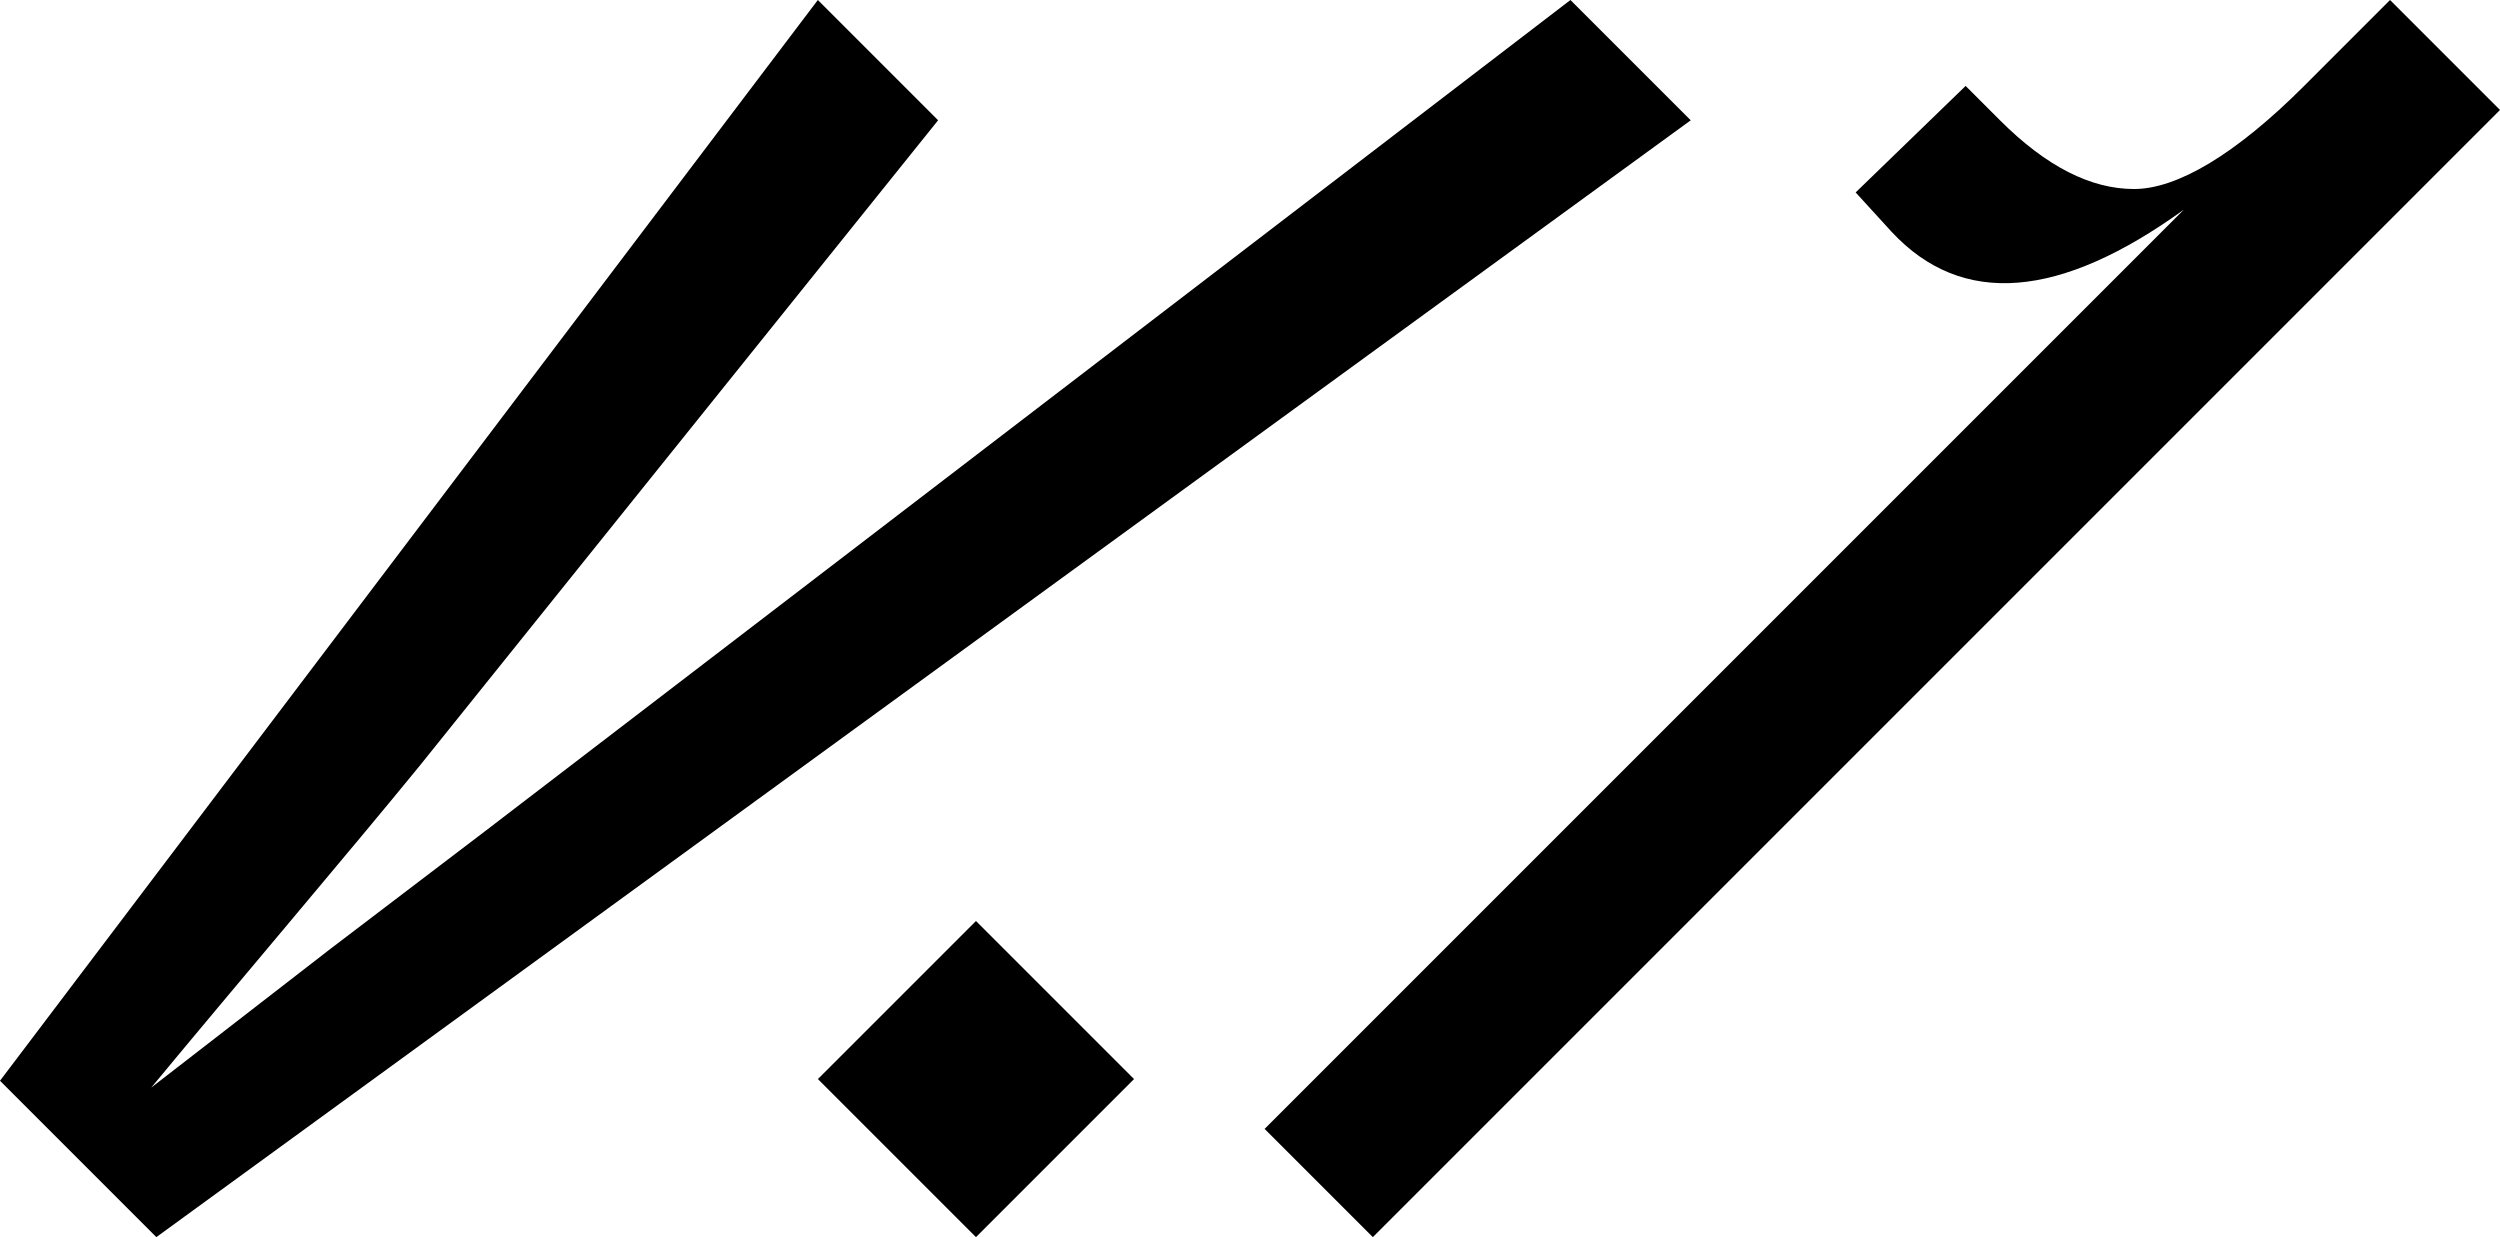 <?xml version="1.0" encoding="UTF-8"?><svg id="Layer_2" xmlns="http://www.w3.org/2000/svg" viewBox="0 0 562.39 278.3"><g id="Layer_1-2"><g><path d="M73.44,214.13l35.56-27.06L353.28,0l27.06,27.06L35.17,278.3,0,243.12,183.98,0l27.05,27.06L94.31,172.39c-15.46,18.94-39.81,47.54-60.3,72.28l39.43-30.53Z"/><path d="M219.55,278.3l-35.56-35.56,35.56-35.56,35.56,35.56-35.56,35.56Z"/><path d="M308.83,278.3l-24.35-24.35L491.27,47.16c-27.83,20.1-49.86,22.03-65.71,5.02l-8.12-8.89,24.74-23.96,7.73,7.73c10.44,10.44,20.48,15.46,30.15,15.46s22.81-7.73,38.27-23.19L537.65,0l24.74,24.74-253.56,253.56Z"/></g></g></svg>